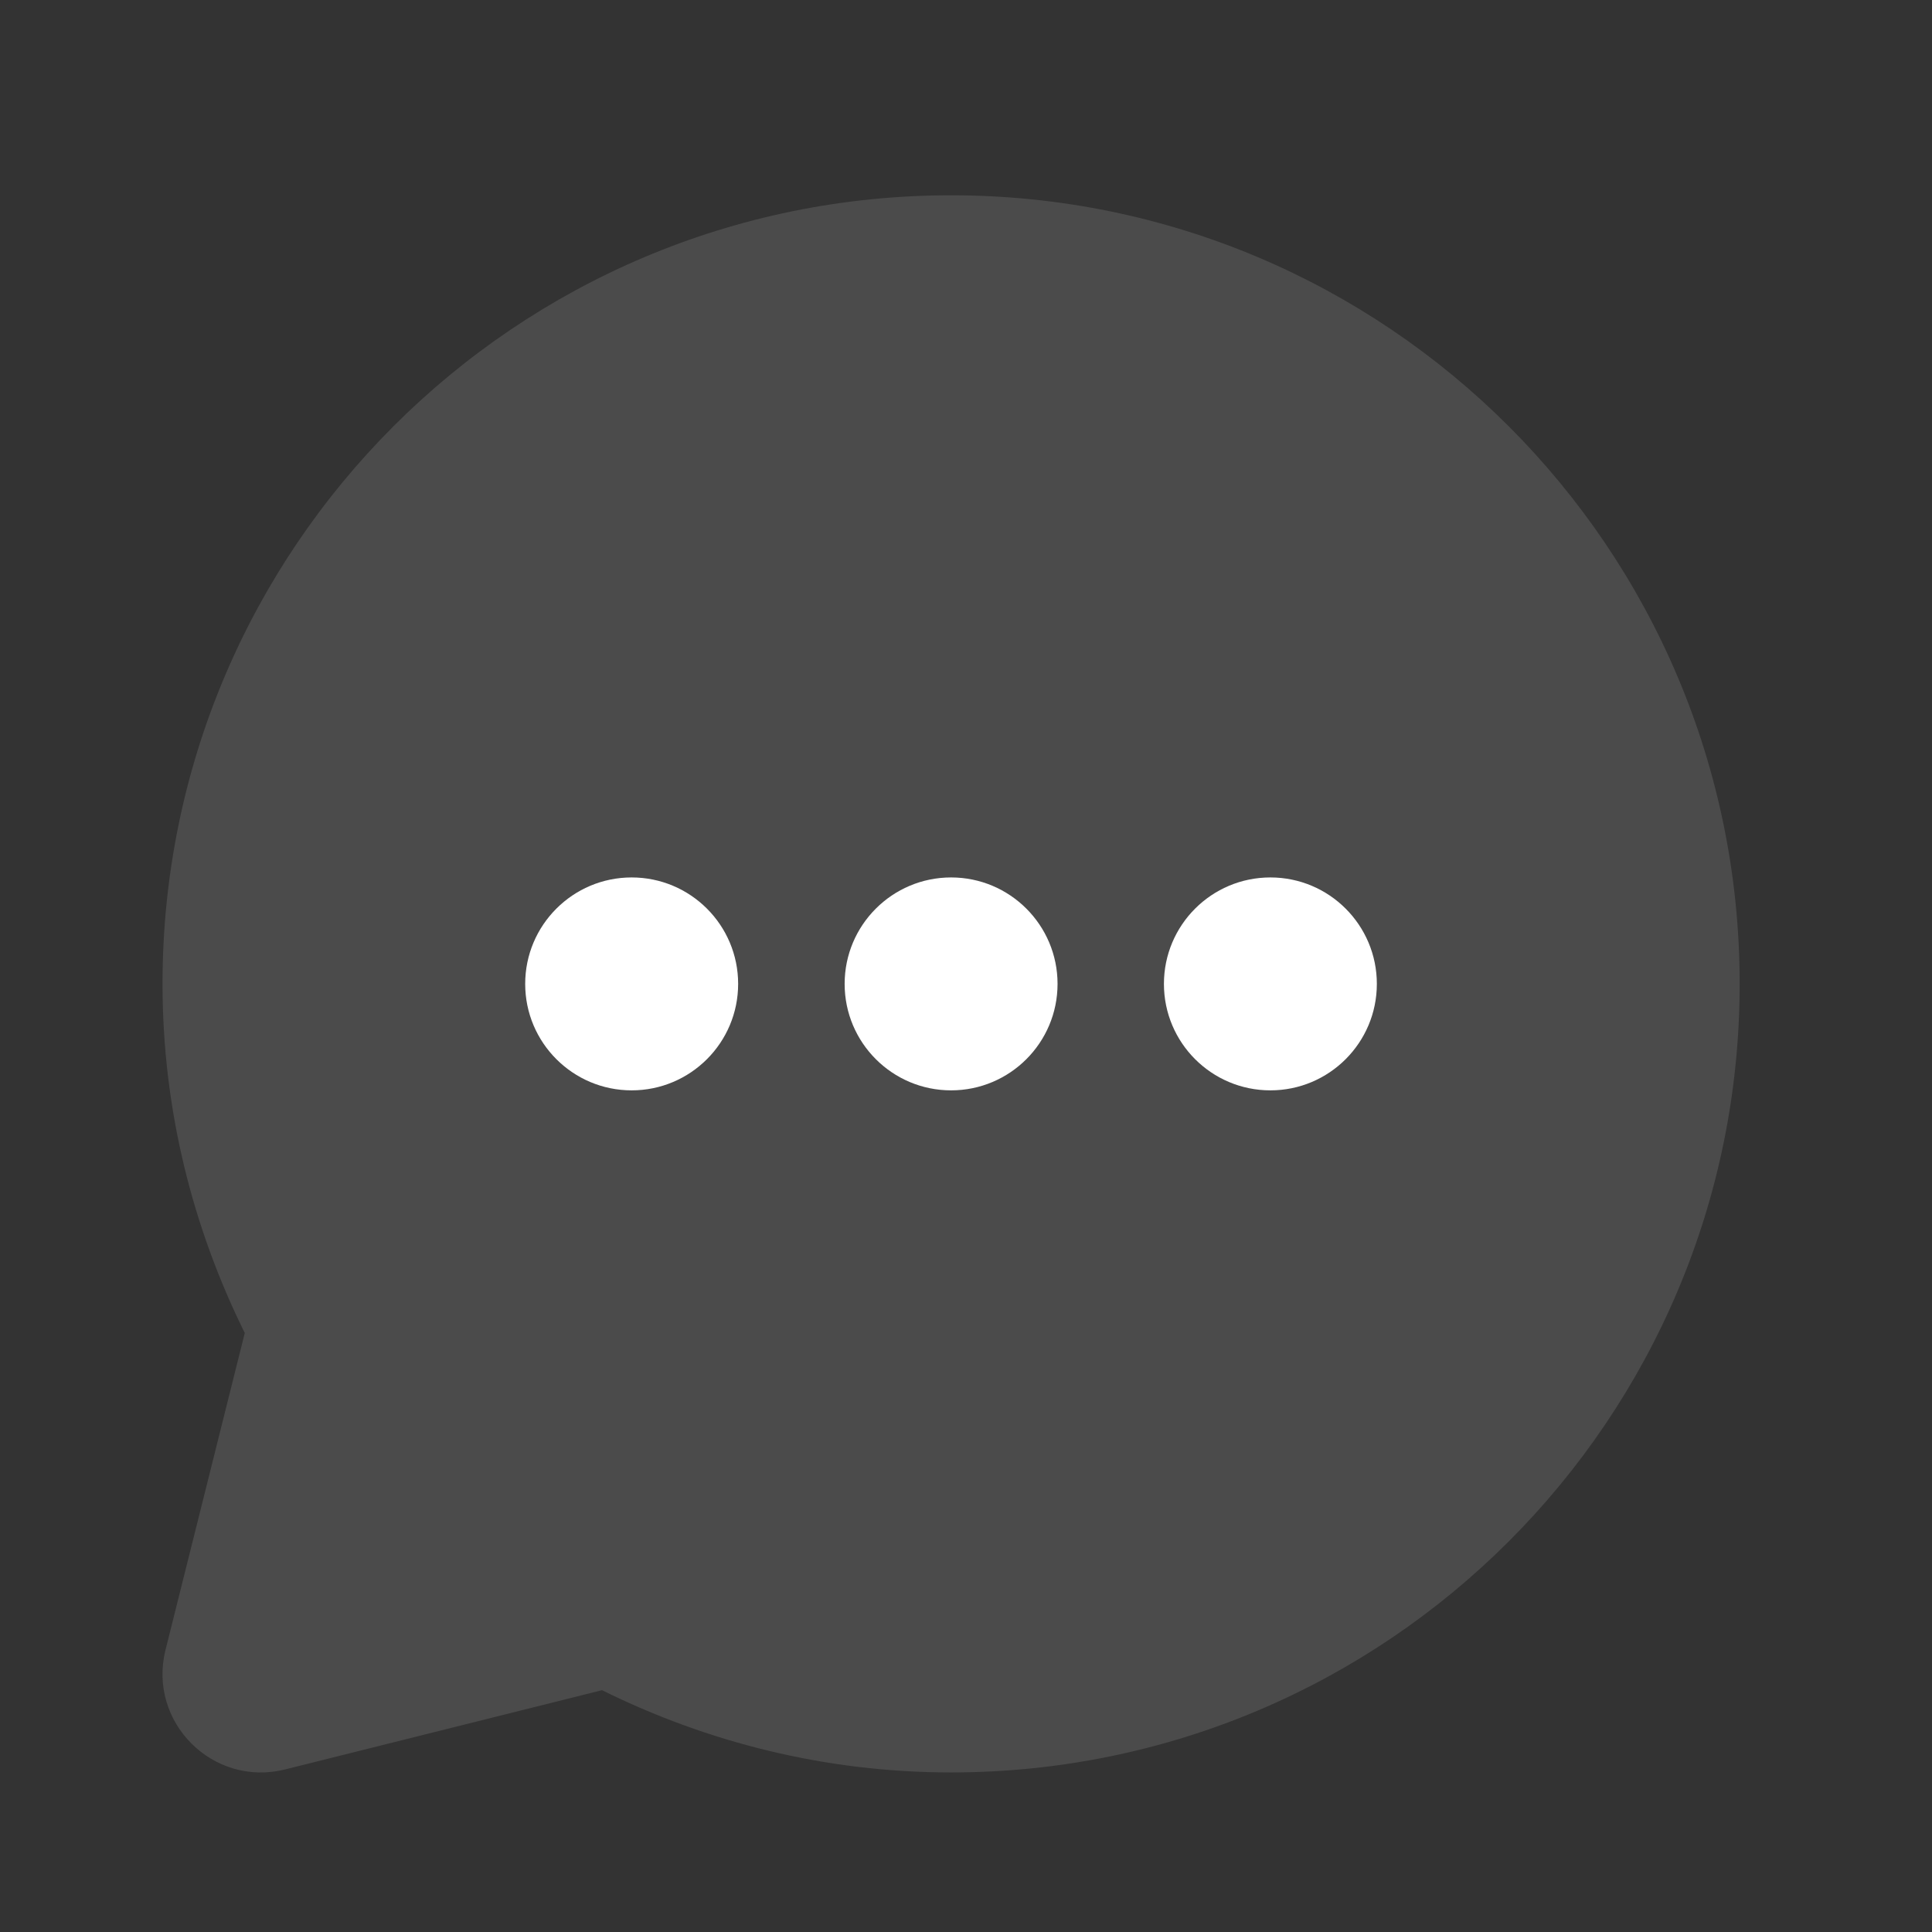 <svg width="49" height="49" viewBox="0 0 49 49" fill="none" xmlns="http://www.w3.org/2000/svg">
<rect x="0" y="0" width="49" height="49" fill="#333333" stroke="none"/>
<path opacity="0.12" d="M24.122 4.953C13.076 4.953 4.122 13.907 4.122 24.953C4.122 28.137 4.886 31.135 6.208 33.807L4.198 41.845C3.74 43.675 5.398 45.335 7.23 44.877L15.268 42.867C17.94 44.189 20.938 44.953 24.122 44.953C35.168 44.953 44.122 35.999 44.122 24.953C44.122 13.907 35.168 4.953 24.122 4.953Z" fill="white"/>
<path d="M24.122 27.654C25.613 27.654 26.822 26.445 26.822 24.954C26.822 23.463 25.613 22.254 24.122 22.254C22.631 22.254 21.422 23.463 21.422 24.954C21.422 26.445 22.631 27.654 24.122 27.654Z" fill="white"/>
<path d="M32.22 27.654C33.711 27.654 34.92 26.445 34.92 24.954C34.92 23.463 33.711 22.254 32.22 22.254C30.728 22.254 29.52 23.463 29.52 24.954C29.52 26.445 30.728 27.654 32.22 27.654Z" fill="white"/>
<path d="M16.02 27.654C17.512 27.654 18.721 26.445 18.721 24.954C18.721 23.463 17.512 22.254 16.02 22.254C14.529 22.254 13.32 23.463 13.32 24.954C13.32 26.445 14.529 27.654 16.02 27.654Z" fill="white"/>
</svg>
